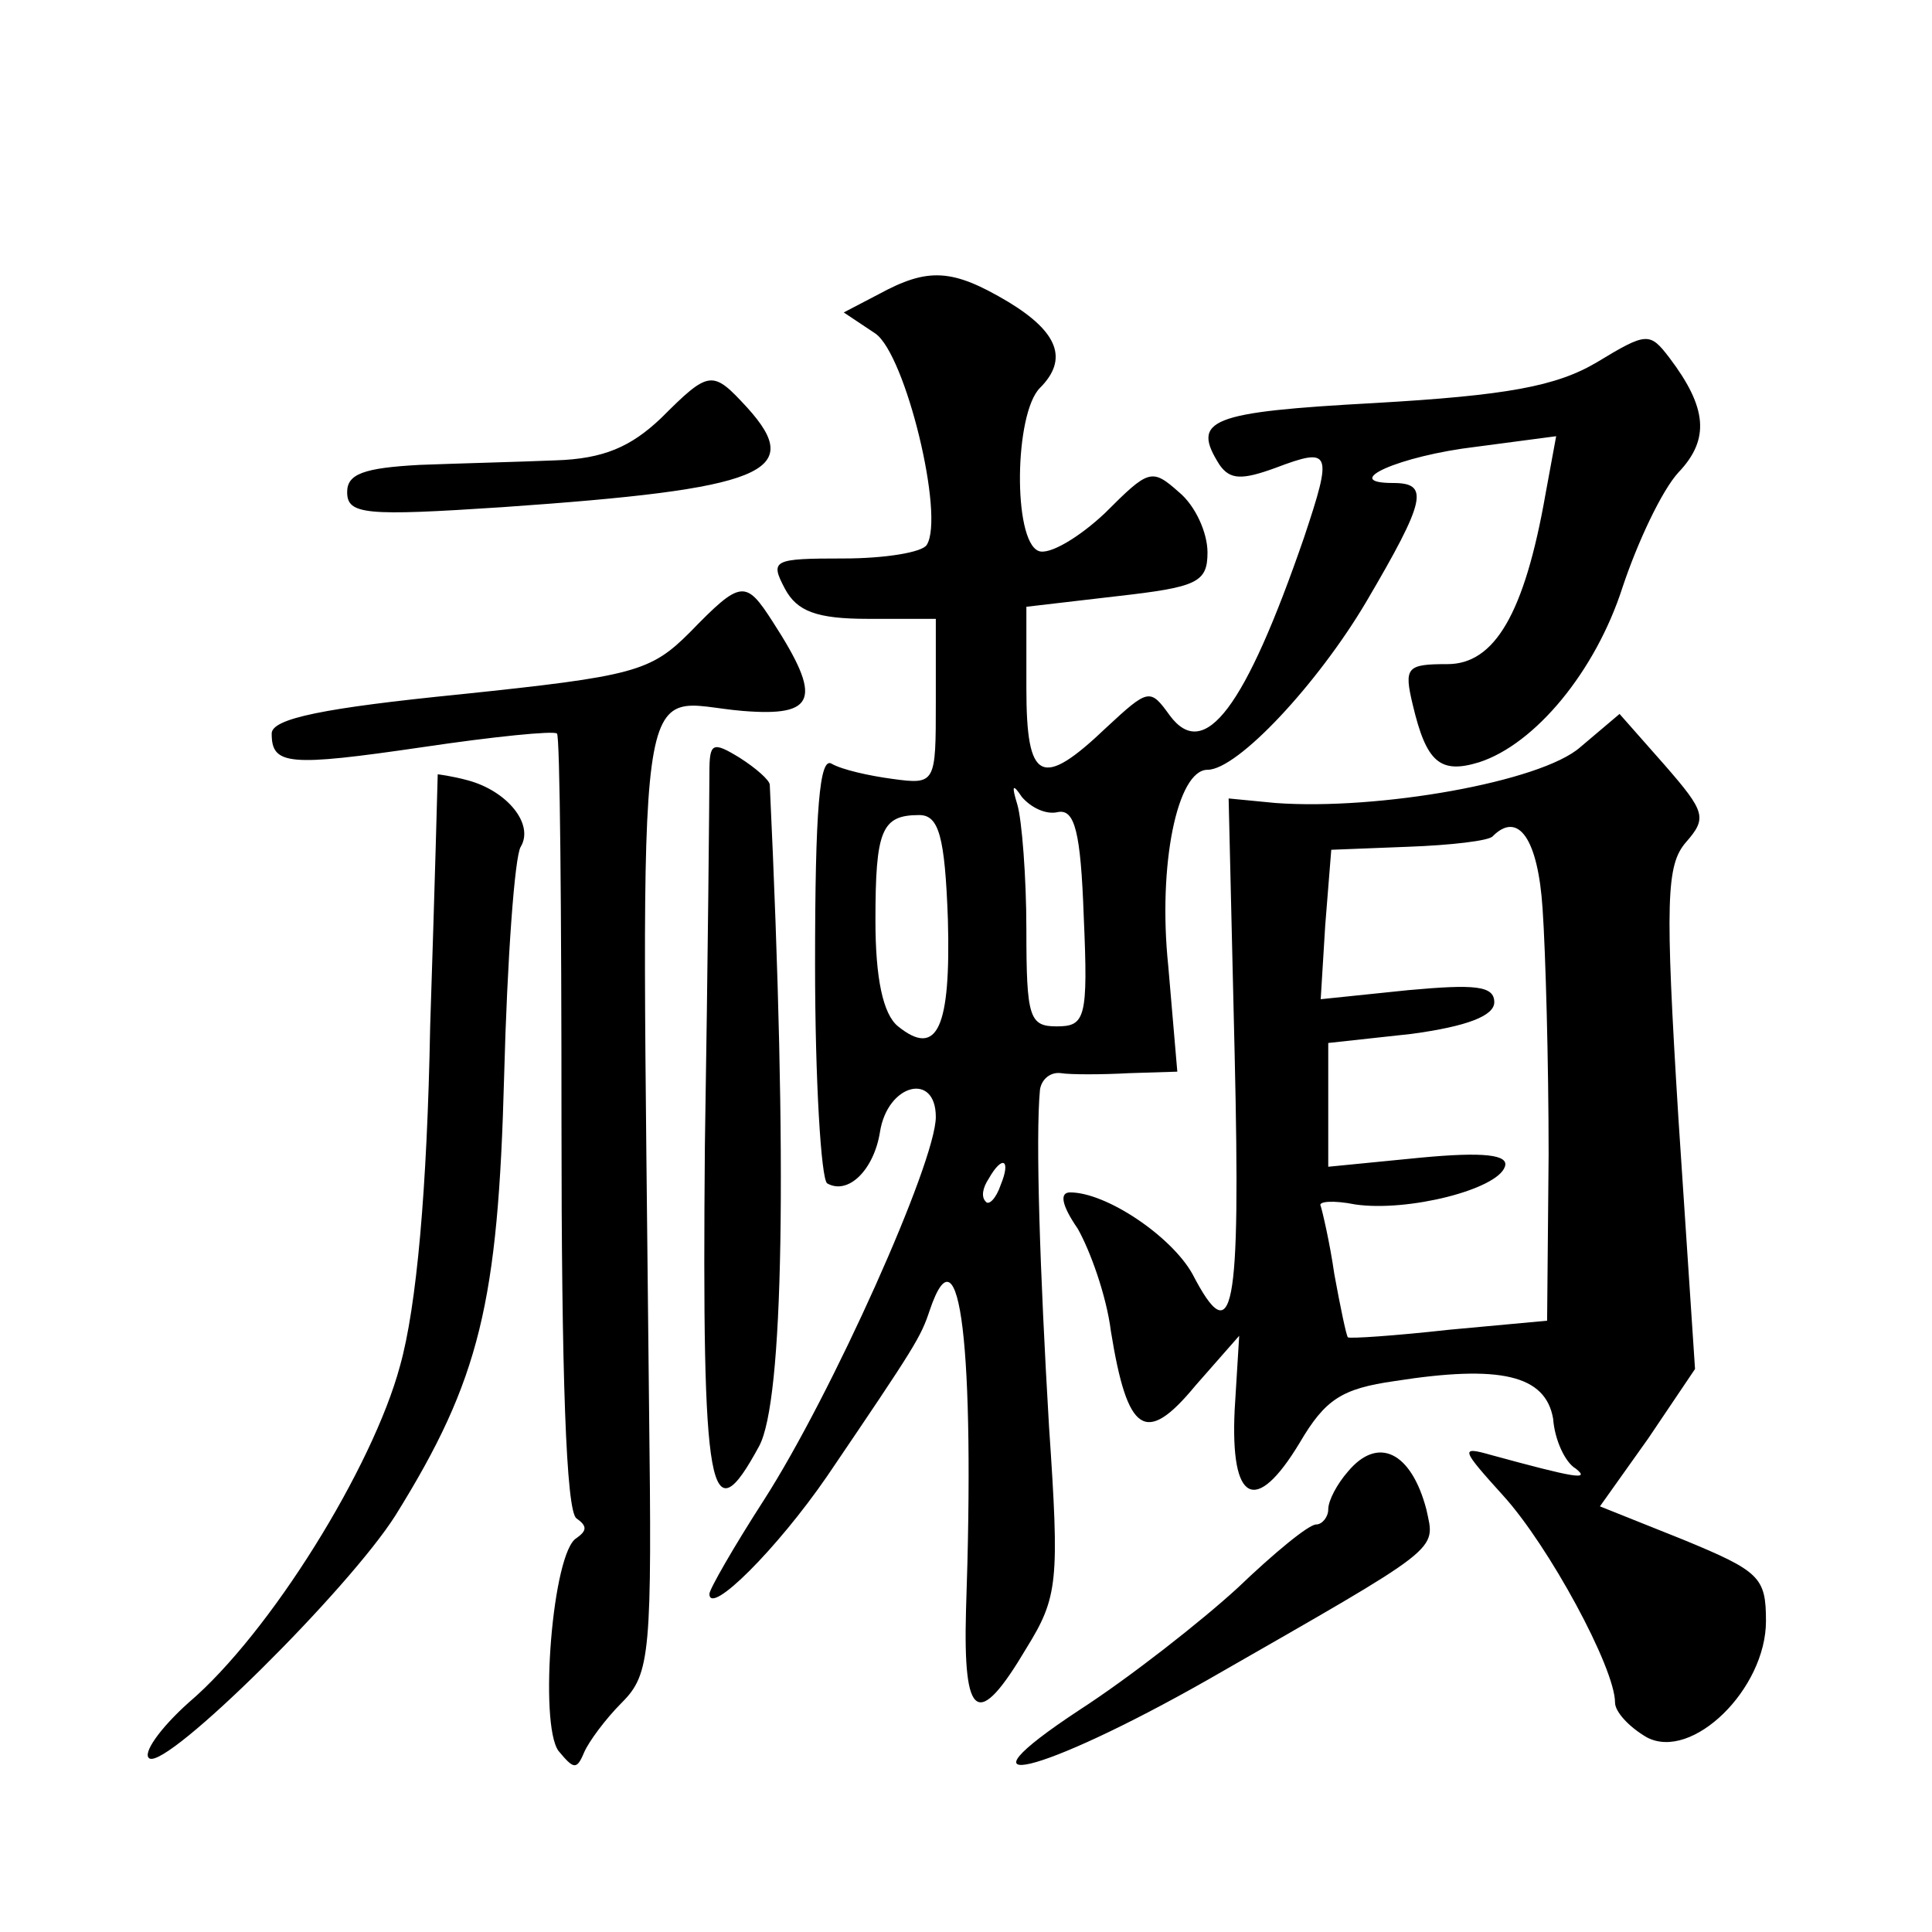<?xml version="1.0" standalone="no"?>
<!DOCTYPE svg PUBLIC "-//W3C//DTD SVG 20010904//EN"
 "http://www.w3.org/TR/2001/REC-SVG-20010904/DTD/svg10.dtd">
<svg version="1.0" xmlns="http://www.w3.org/2000/svg"
 width="128pt" height="128pt" viewBox="0 0 128 128"
 preserveAspectRatio="xMidYMid meet">
<g transform="translate(0,128) scale(0.1,-0.1)"
fill="#0" stroke="none">
<path d="M582 1085 l-23 -12 21 -14 c20 -14 46 -121 34 -140 -3 -5 -28 -9 -55 -9
-47 0 -49 -1 -39 -20 8 -15 21 -20 55 -20 l45 0 0 -55 c0 -54 0 -55 -29 -51 -15
2 -33 6 -40 10 -8 5 -11 -30 -11 -133 0 -77 4 -142 8 -145 14 -8 31 9 35 34 5 32
37 40 37 10 0 -30 -69 -184 -114 -254 -20 -31 -36 -59 -36 -62 0 -15 45 30 78 78
59 87 62 92 68 110 20 59 30 -25 24 -199 -2 -73 8 -79 40 -25 21 34 22 44 15 147
-6 102 -9 191 -6 223 1 7 7 12 14 11 6 -1 27 -1 45 0 l32 1 -6 70 c-7 67 6 130
26 130 20 0 73 57 105 111 40 68 42 79 18 79 -36 0 4 18 55 24 l53 7 -7 -38 c-14
-80 -34 -113 -65 -113 -27 0 -29 -2 -23 -27 9 -38 18 -46 44 -38 37 12 77 60 95
116 10 30 26 64 37 76 21 22 19 43 -6 76 -13 17 -15 17 -48 -3 -27 -16 -60 -22
-147 -27 -110 -6 -122 -11 -103 -41 7 -10 15 -10 37 -2 37 14 38 11 19 -46 -39
-113 -66 -149 -89 -118 -13 18 -14 18 -42 -8 -43 -41 -53 -36 -53 26 l0 54 60 7
c53 6 60 9 60 29 0 13 -8 31 -19 40 -18 16 -20 15 -49 -14 -17 -16 -37 -28 -44
-25 -17 7 -16 91 1 108 19 19 12 37 -21 57 -37 22 -53 23 -86 5z m119 -343 c11
2 15 -13 17 -69 3 -68 1 -73 -18 -73 -18 0 -20 6 -20 64 0 35 -3 73 -6 83 -4 13
-3 14 3 5 6 -7 16 -12 24 -10z m-73 -71 c2 -72 -7 -92 -33 -71 -10 8 -15 32 -15
70 0 60 4 70 29 70 13 0 17 -14 19 -69z m35 -176 c-3 -9 -8 -14 -10 -11 -3 3 -2
9 2 15 9 16 15 13 8 -4z M438 1003 c-20 -19 -38 -27 -70 -28 -24 -1 -64 -2 -90
-3 -37 -2 -48 -6 -48 -18 0 -15 12 -16 103 -10 173 12 201 23 162 66 -23 25 -25
25 -57 -7z M457 861 c-26 -26 -37 -29 -152 -41 -90 -9 -125 -16 -125 -26 0 -21
11 -22 100 -9 47 7 87 11 89 9 2 -1 3 -118 3 -258 0 -165 3 -258 10 -262 7 -5 7
-8 0 -13 -16 -9 -25 -123 -12 -141 10 -12 12 -13 17 -1 3 7 14 22 25 33 19 19 20
33 18 197 -5 510 -11 466 62 460 49 -4 53 8 20 59 -18 28 -21 28 -55 -7z M1047
785 c-26 -23 -134 -42 -202 -37 l-31 3 4 -170 c4 -172 -1 -197 -28 -145 -14 25
-57 54 -81 54 -7 0 -6 -8 5 -24 8 -14 19 -44 22 -68 11 -68 23 -76 56 -36 l29 33
-3 -49 c-3 -62 14 -70 43 -22 17 29 28 36 63 41 70 11 100 4 105 -25 1 -14 8 -29
15 -33 10 -8 -1 -6 -56 9 -21 6 -20 4 8 -27 30 -33 74 -114 74 -137 0 -6 9 -16
21 -23 30 -16 79 32 79 77 0 29 -4 33 -55 54 l-55 22 32 45 31 46 -11 166 c-9 145
-8 168 5 183 14 16 13 20 -14 51 l-30 34 -26 -22z m-25 -107 c2 -29 4 -102 4 -163
l-1 -110 -65 -6 c-36 -4 -66 -6 -67 -5 -1 1 -5 20 -9 42 -3 21 -8 42 -9 45 -2 3
8 4 23 1 35 -5 94 10 99 25 3 8 -14 10 -56 6 l-61 -6 0 41 0 41 55 6 c37 5 55 12
55 21 0 11 -13 12 -57 8 l-58 -6 3 49 4 50 51 2 c28 1 54 4 56 7 17 17 30 -2 33
-48z M470 768 c0 -13 -1 -124 -3 -247 -2 -233 3 -260 36 -199 16 30 19 184 7 438
0 3 -9 11 -20 18 -18 11 -20 10 -20 -10z M290 767 c0 -1 -2 -76 -5 -167 -2 -108
-9 -186 -20 -225 -18 -67 -86 -177 -140 -223 -19 -17 -31 -34 -26 -37 12 -7 132
112 163 161 56 90 68 141 72 291 2 77 7 146 11 152 9 15 -9 37 -35 44 -11 3 -20
4 -20 4z M893 305 c-7 -8 -13 -19 -13 -25 0 -5 -4 -10 -8 -10 -5 0 -28 -19 -52
-42 -24 -22 -71 -59 -105 -81 -88 -58 -26 -43 85 20 157 90 151 85 145 113 -10
38 -32 49 -52 25z"/>
</g>
</svg>
